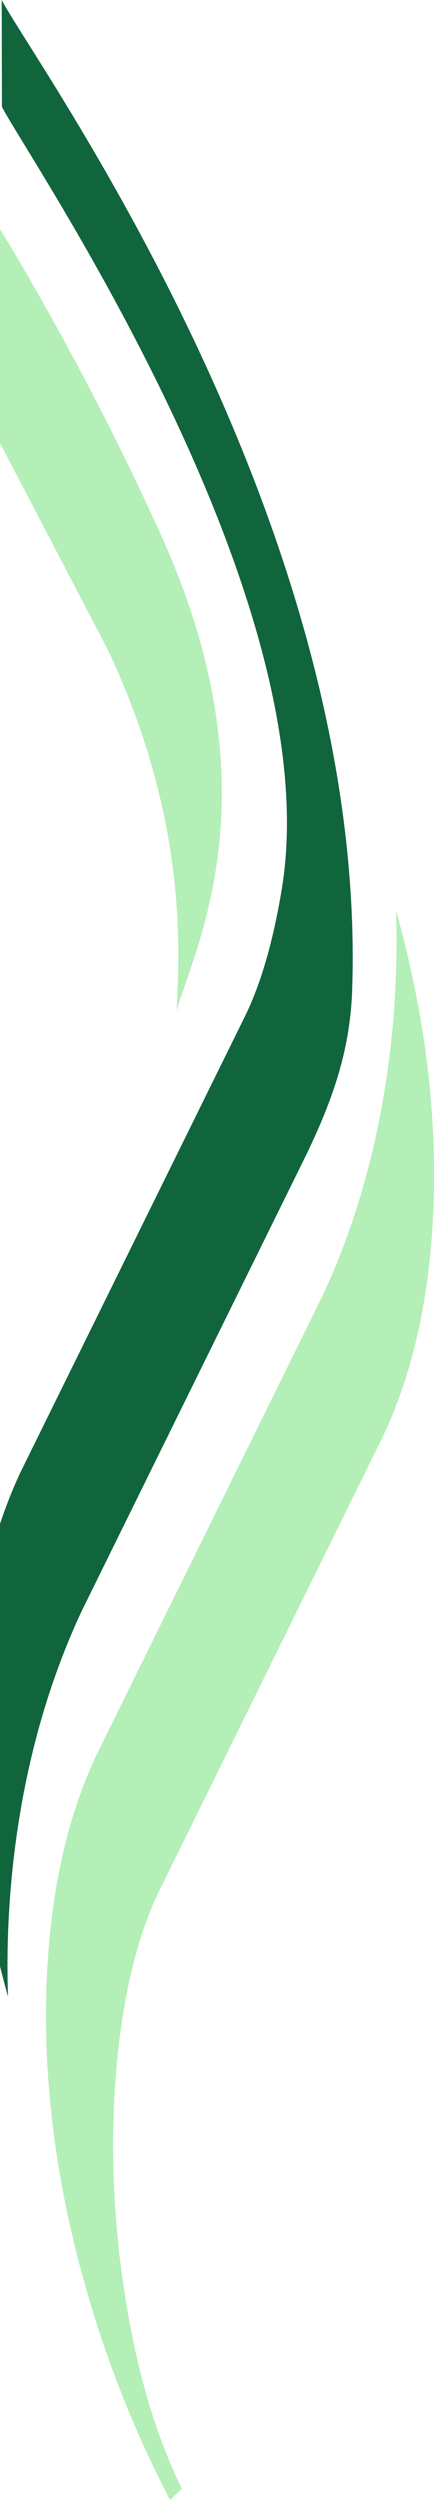 <?xml version="1.0" encoding="utf-8"?>
<!-- Generator: Adobe Illustrator 23.0.3, SVG Export Plug-In . SVG Version: 6.00 Build 0)  -->
<svg version="1.1" id="Layer_1" xmlns="http://www.w3.org/2000/svg" xmlns:xlink="http://www.w3.org/1999/xlink" x="0px" y="0px"
	 width="383.8px" height="2208.7px" viewBox="0 0 383.8 2208.7" style="enable-background:new 0 0 383.8 2208.7;"
	 xml:space="preserve">
<style type="text/css">
	.st0{fill:#10653D;}
	.st1{fill:#B3EFB7;}
</style>
<path class="st0" d="M72.6,1422.6c-70,148.8-66.8,300.2-65.5,341.5c-14.4-51.9-24.4-103.3-29.5-153.9c-5.8-57.8-5.4-113.7,1.3-167.5
	c6.7-53.6,19.9-101.3,39.7-143l199.2-404.2c14.2-30,24.4-67.3,31.5-110.8C291.5,525.9,20.3,132.6,1.7,94.3L1.5,0
	c28.6,54.9,324.4,460.7,309.9,875.5c-2,56.6-19.9,101.3-39.7,143L72.6,1422.6z"/>
<path class="st1" d="M143.4,475C74.3,321.4,0,202.5,0,202.5v188.9l95.7,183.3c73.2,155.6,61.9,274.9,60.6,318
	C171.3,838.5,244.9,700.7,143.4,475z"/>
<path class="st1" d="M284.8,1145.7c70-148.8,66.7-300.2,65.4-341.4c14.4,51.9,24.5,103.2,29.6,153.9c5.8,57.9,5.4,113.8-1.3,167.6
	c-6.7,53.5-20,101.1-39.7,142.9l-199.1,404.1c-14.3,30-24.7,66.9-31.5,110.8c-6.7,43.6-9.3,90.1-7.7,138.9
	c1.6,48.8,7.4,97.5,17.4,146.1s24.4,91.9,42.9,130.2l-10.4,9.9c-28.6-54.9-51.9-112.1-69.9-171.8s-30-118.5-35.8-176.6
	c-5.8-57.9-5.4-113.7,1.3-167.5c6.7-53.6,19.9-101.3,39.7-143.1L284.8,1145.7z"/>
</svg>
